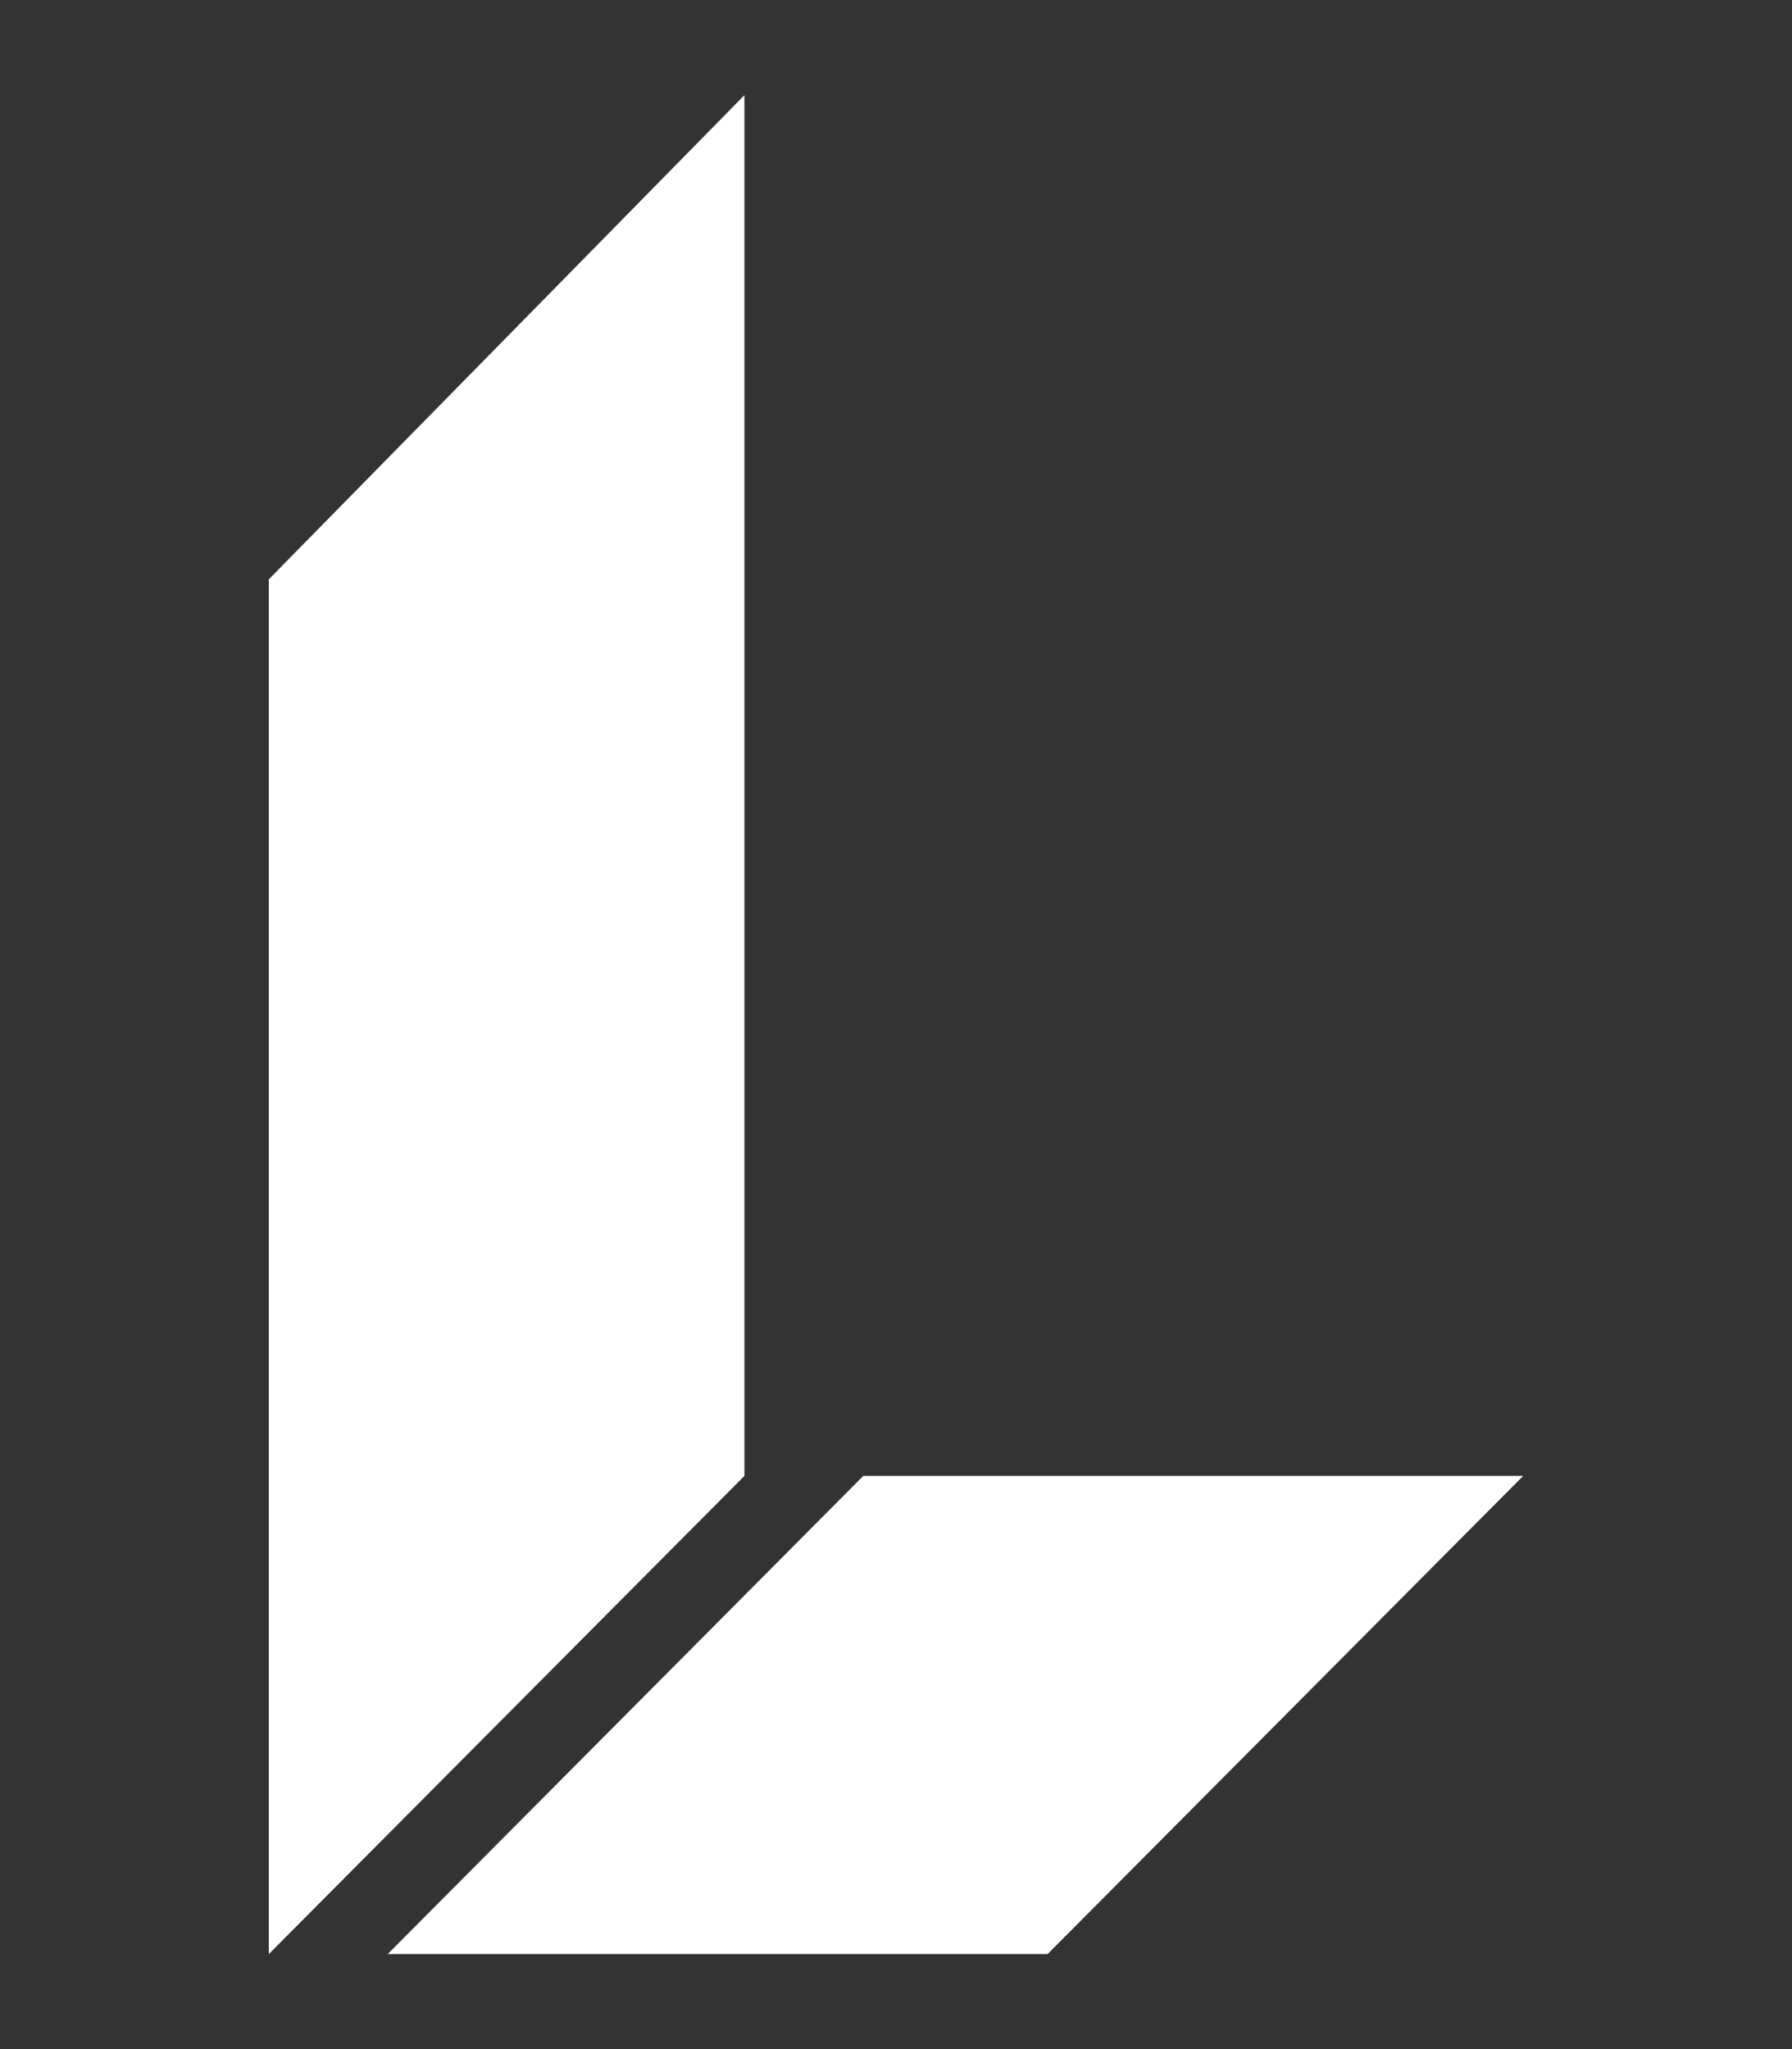 <svg width="160" height="183" viewBox="0 0 160 183" fill="none" xmlns="http://www.w3.org/2000/svg">
<rect x="0" y="0" width="160" height="183" fill="#333333" stroke="none"/>
<path d="M24 51.735L66.465 8.5V131.799L24 174.5V51.735Z" fill="white"/>
<path d="M77.081 131.799H136L93.535 174.5H34.616L77.081 131.799Z" fill="white"/>
</svg>
